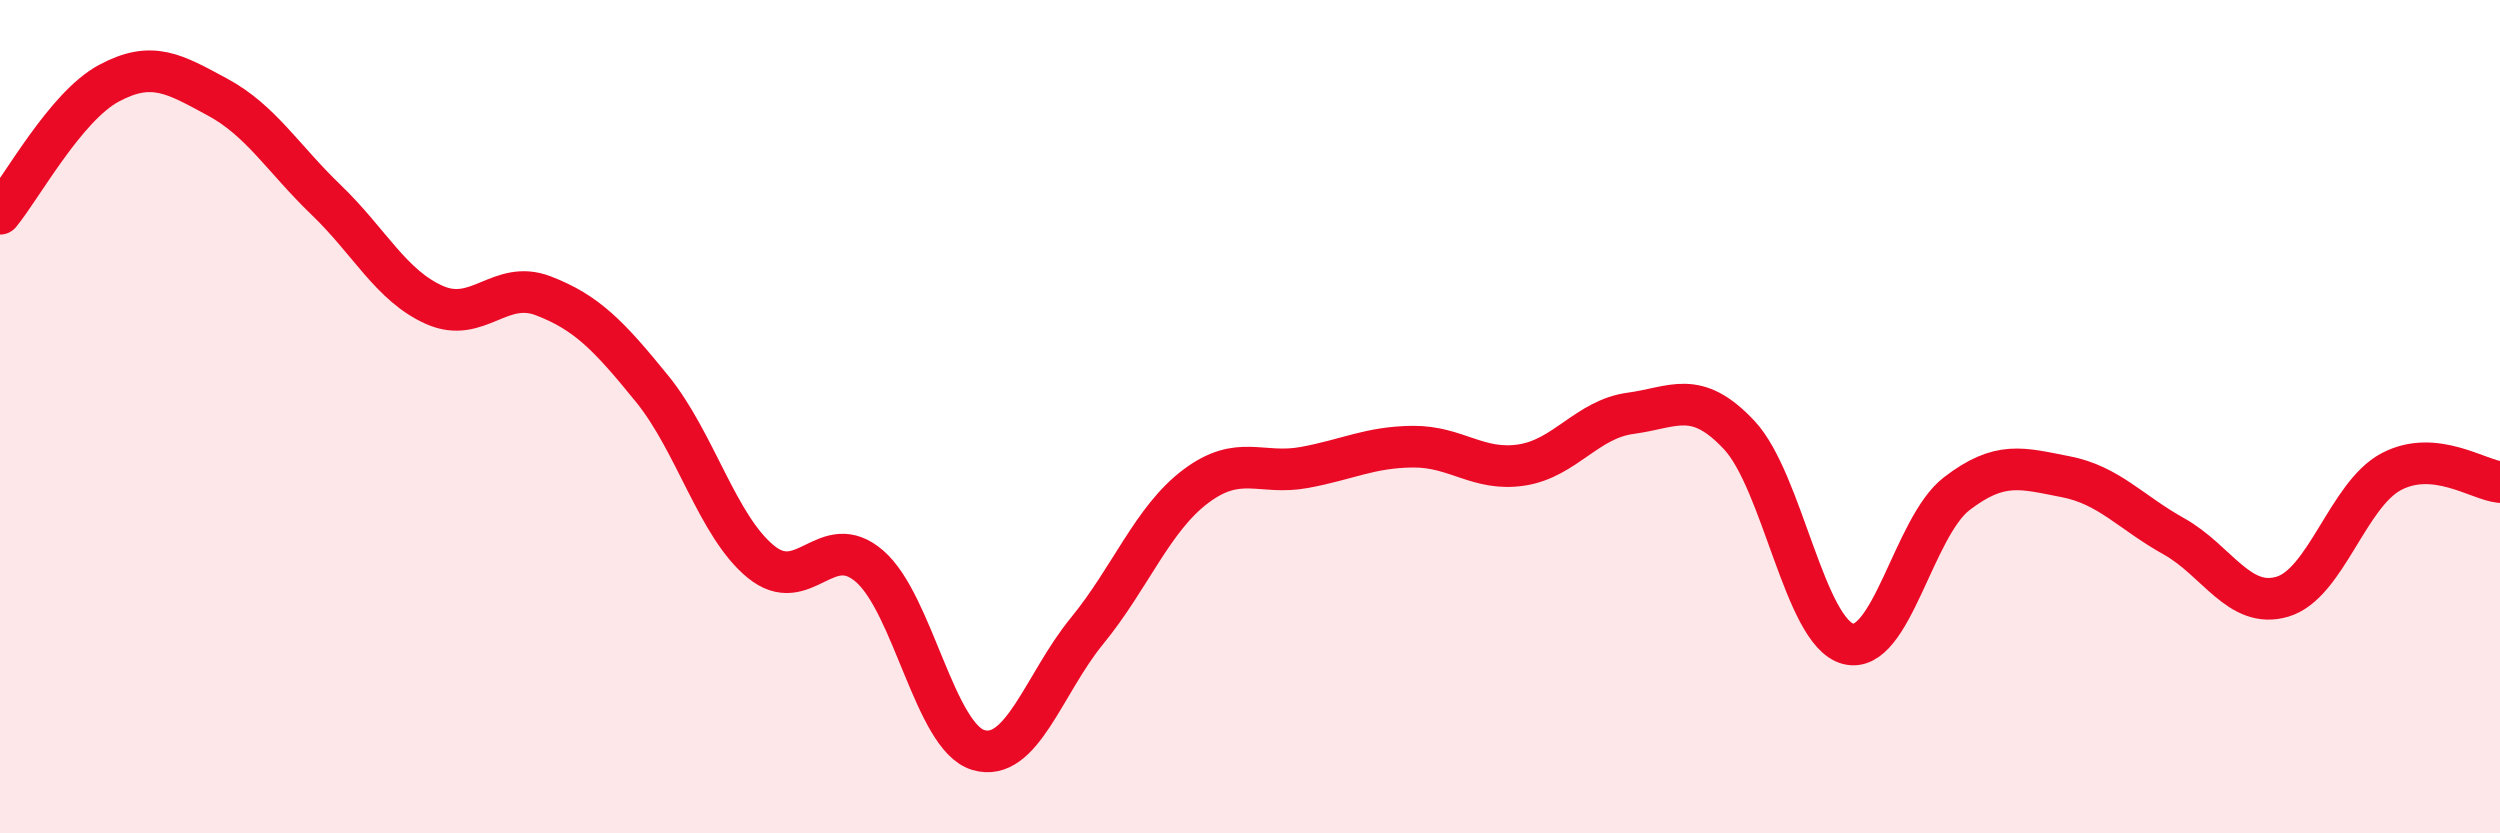 
    <svg width="60" height="20" viewBox="0 0 60 20" xmlns="http://www.w3.org/2000/svg">
      <path
        d="M 0,5.13 C 0.52,4.5 1.57,2.56 2.61,2 C 3.65,1.44 4.18,1.77 5.22,2.33 C 6.26,2.89 6.79,3.8 7.83,4.8 C 8.87,5.8 9.39,6.86 10.43,7.32 C 11.47,7.78 12,6.7 13.04,7.1 C 14.08,7.5 14.61,8.05 15.65,9.33 C 16.69,10.61 17.22,12.63 18.26,13.48 C 19.3,14.33 19.83,12.69 20.87,13.59 C 21.91,14.49 22.44,17.69 23.48,18 C 24.52,18.31 25.05,16.41 26.09,15.14 C 27.13,13.87 27.66,12.45 28.7,11.67 C 29.74,10.89 30.26,11.41 31.3,11.22 C 32.34,11.03 32.87,10.73 33.91,10.72 C 34.95,10.71 35.48,11.32 36.52,11.16 C 37.56,11 38.09,10.06 39.13,9.92 C 40.17,9.78 40.7,9.33 41.74,10.44 C 42.78,11.55 43.31,15.17 44.35,15.45 C 45.39,15.73 45.92,12.65 46.96,11.85 C 48,11.05 48.53,11.24 49.57,11.44 C 50.61,11.64 51.13,12.29 52.17,12.87 C 53.21,13.45 53.74,14.63 54.78,14.32 C 55.82,14.01 56.35,11.87 57.39,11.32 C 58.43,10.77 59.48,11.52 60,11.57L60 20L0 20Z"
        fill="#EB0A25"
        opacity="0.1"
        stroke-linecap="round"
        stroke-linejoin="round"
      />
      <path
        d="M 0,5.13 C 0.52,4.5 1.57,2.56 2.61,2 C 3.65,1.44 4.18,1.77 5.22,2.33 C 6.26,2.89 6.79,3.8 7.83,4.8 C 8.87,5.8 9.39,6.86 10.43,7.32 C 11.47,7.78 12,6.7 13.04,7.1 C 14.08,7.5 14.61,8.05 15.65,9.33 C 16.69,10.61 17.22,12.63 18.26,13.48 C 19.3,14.33 19.83,12.69 20.87,13.59 C 21.91,14.49 22.44,17.69 23.48,18 C 24.52,18.31 25.05,16.41 26.09,15.14 C 27.13,13.87 27.66,12.45 28.7,11.67 C 29.74,10.89 30.26,11.41 31.3,11.22 C 32.34,11.03 32.87,10.73 33.91,10.72 C 34.95,10.71 35.48,11.32 36.52,11.16 C 37.56,11 38.09,10.06 39.13,9.92 C 40.17,9.78 40.7,9.33 41.74,10.44 C 42.78,11.55 43.31,15.17 44.35,15.45 C 45.39,15.73 45.92,12.65 46.96,11.85 C 48,11.05 48.53,11.24 49.57,11.44 C 50.61,11.64 51.13,12.29 52.17,12.87 C 53.21,13.45 53.74,14.63 54.78,14.32 C 55.82,14.01 56.35,11.87 57.39,11.32 C 58.43,10.77 59.48,11.52 60,11.57"
        stroke="#EB0A25"
        stroke-width="1"
        fill="none"
        stroke-linecap="round"
        stroke-linejoin="round"
      />
    </svg>
  